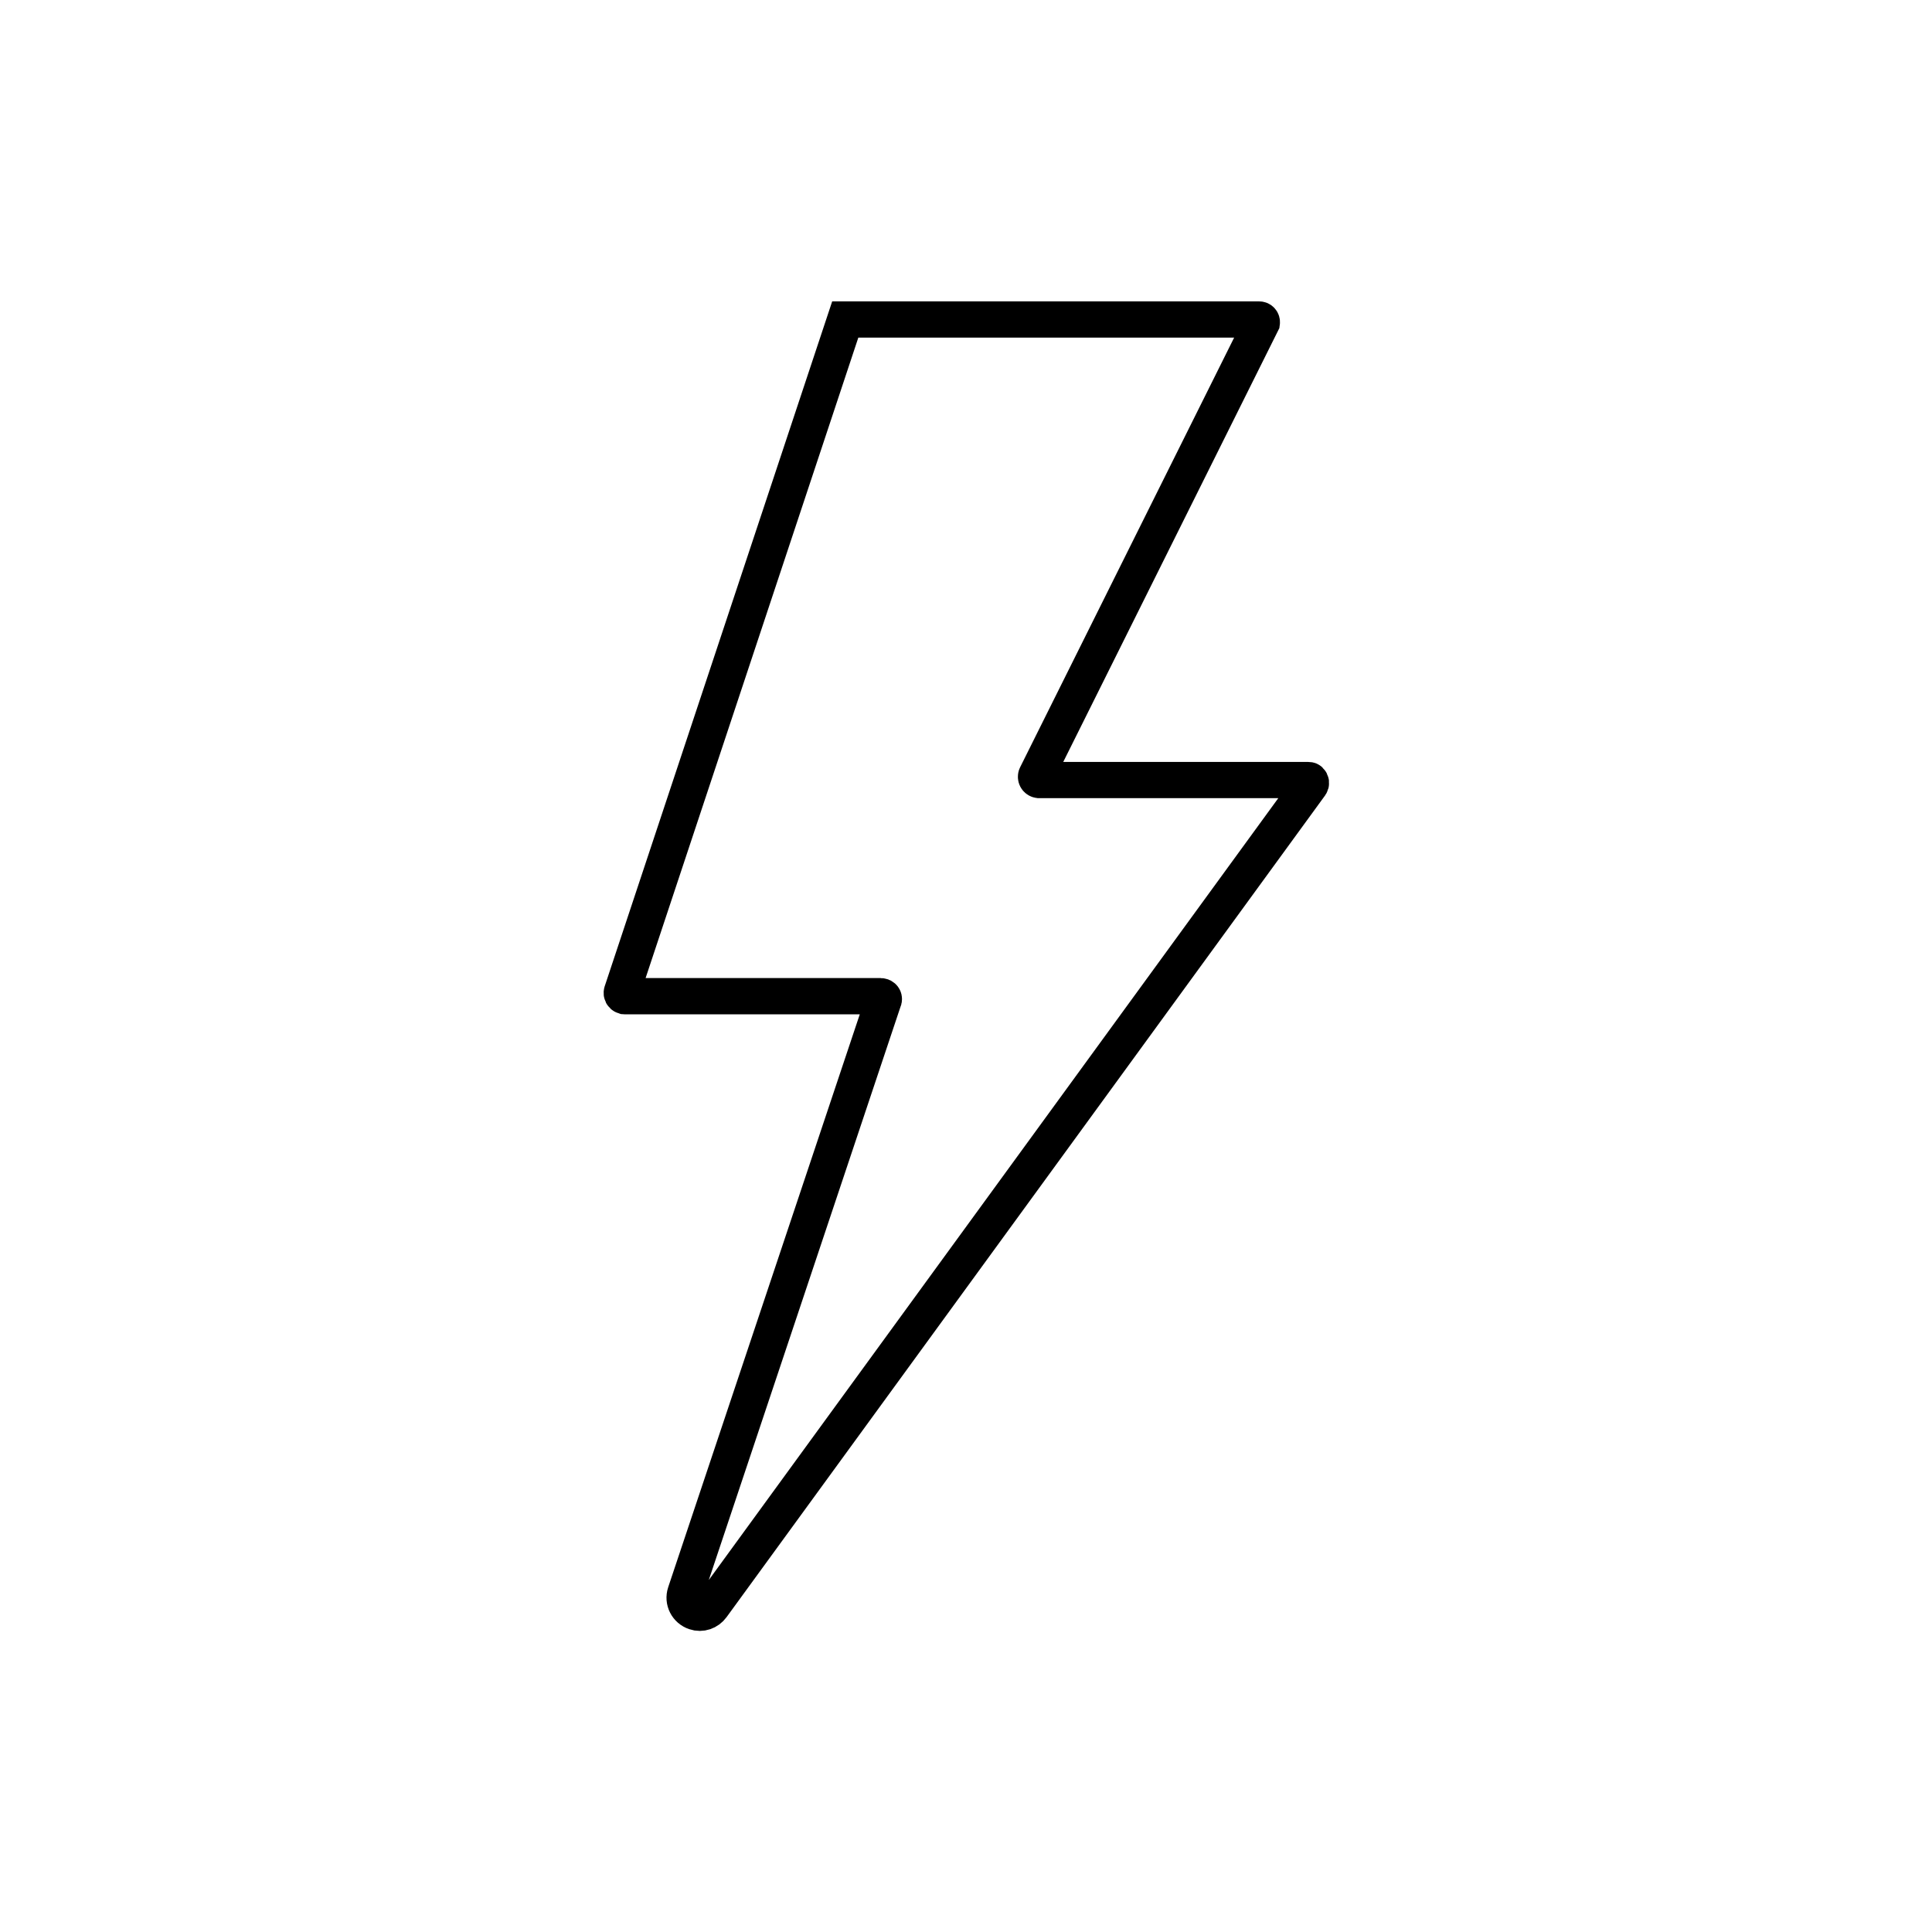 <?xml version="1.0" encoding="UTF-8"?> <svg xmlns="http://www.w3.org/2000/svg" xmlns:xlink="http://www.w3.org/1999/xlink" version="1.1" id="Layer_1" x="0px" y="0px" viewBox="0 0 800 800" style="enable-background:new 0 0 800 800;" xml:space="preserve"> <style type="text/css"> .st0{fill:none;stroke:#000000;stroke-width:15;} </style> <path class="st0" d="M521.4,132.3H350l-92.5,278.5c-0.2,0.7,0.2,1.4,0.8,1.6c0.1,0,0.2,0.1,0.3,0.1h106.1c0.7,0,1.3,0.5,1.3,1.2 c0,0.1,0,0.3-0.1,0.4l-82.1,245.5c-1.1,3.3,0.7,6.8,4,7.9c2.6,0.9,5.4-0.1,7-2.3L542.6,325c0.4-0.6,0.3-1.3-0.2-1.8 c-0.2-0.2-0.5-0.2-0.8-0.2H430.2c-0.8-0.1-1.3-0.8-1.2-1.5c0-0.1,0-0.2,0.1-0.4l93.4-187.5C522.6,132.9,522.1,132.3,521.4,132.3 C521.4,132.3,521.4,132.3,521.4,132.3z"></path> </svg> 